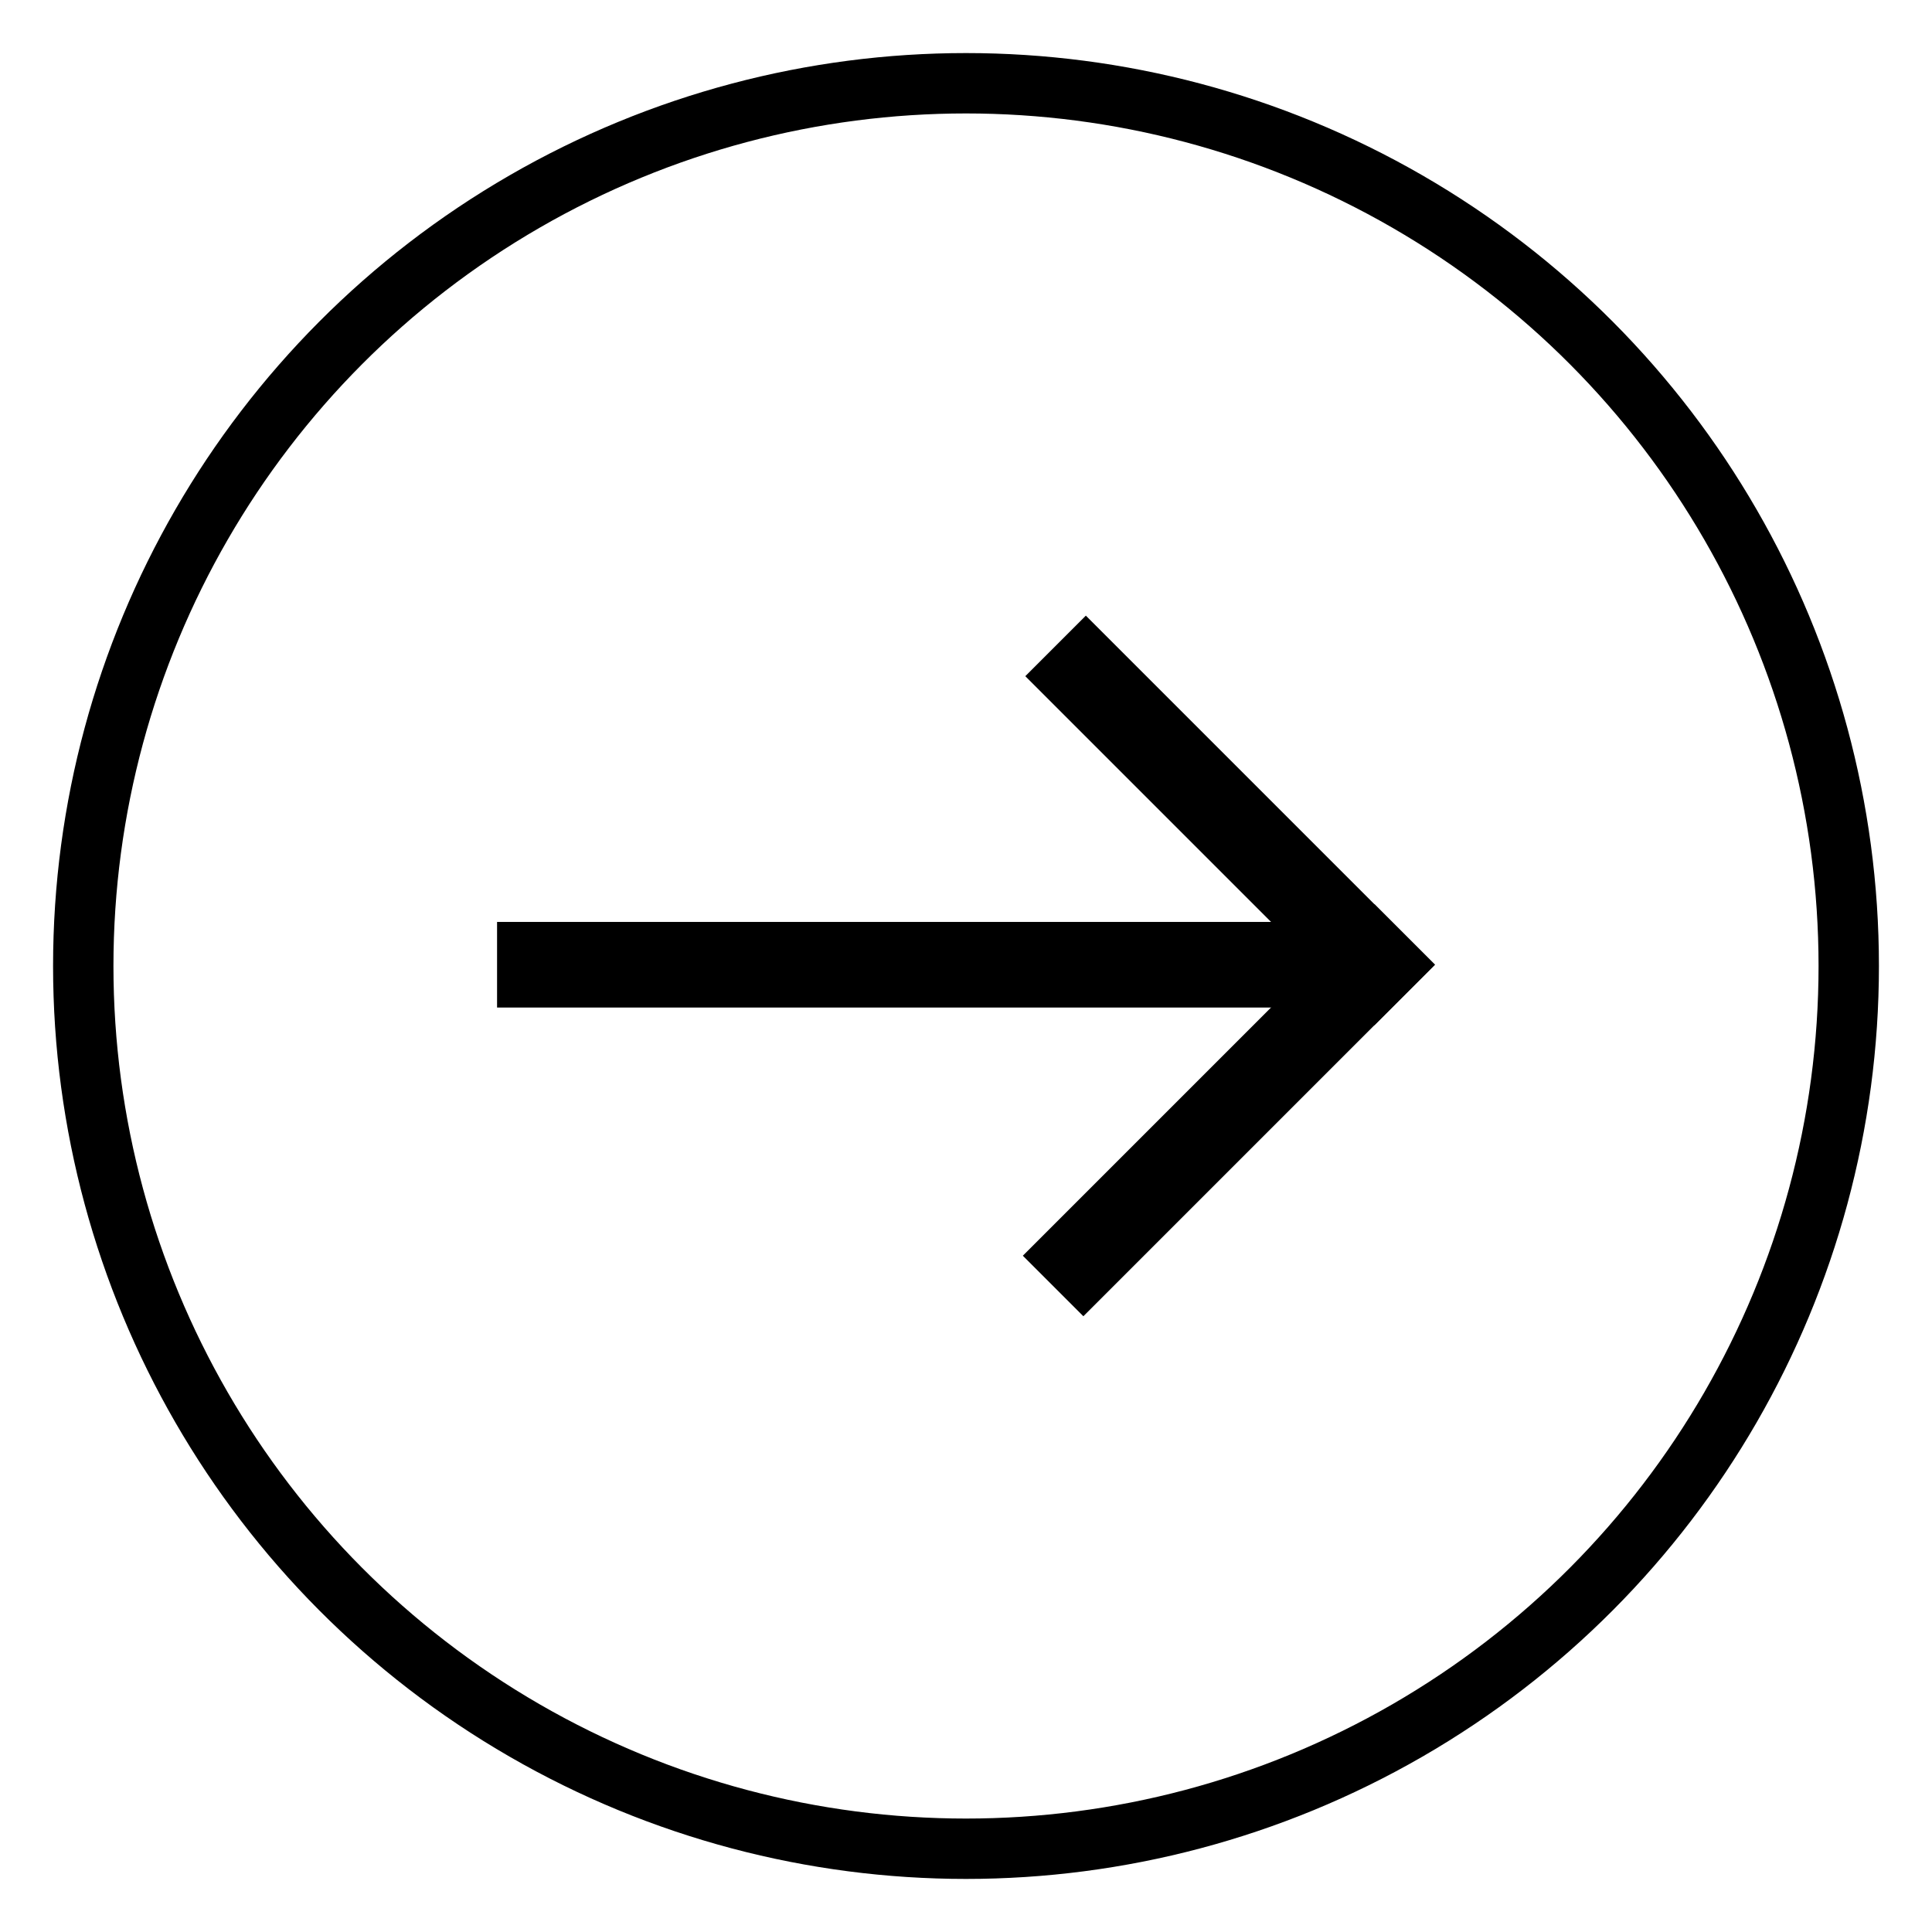 <?xml version="1.0" encoding="UTF-8"?> <svg xmlns="http://www.w3.org/2000/svg" width="32" height="32" viewBox="0 0 32 32" fill="none"> <g clip-path="url(#clip0_253_204)"> <circle cx="15.121" cy="15.121" r="14.621" transform="matrix(1 0 0 -1 0.879 31.121)" stroke="black"></circle> <rect x="8.233" y="15.27" width="14.409" height="1.418" fill="black"></rect> <rect x="17.985" y="10.197" width="8.177" height="1.418" transform="rotate(45 17.985 10.197)" fill="black"></rect> <rect width="8.237" height="1.418" transform="matrix(-0.707 0.707 0.707 0.707 22.765 14.975)" fill="black"></rect> </g> <defs> <clipPath id="clip0_253_204"> <rect width="30.242" height="30.242" fill="white" transform="translate(0.879 0.879)"></rect> </clipPath> </defs> </svg> 